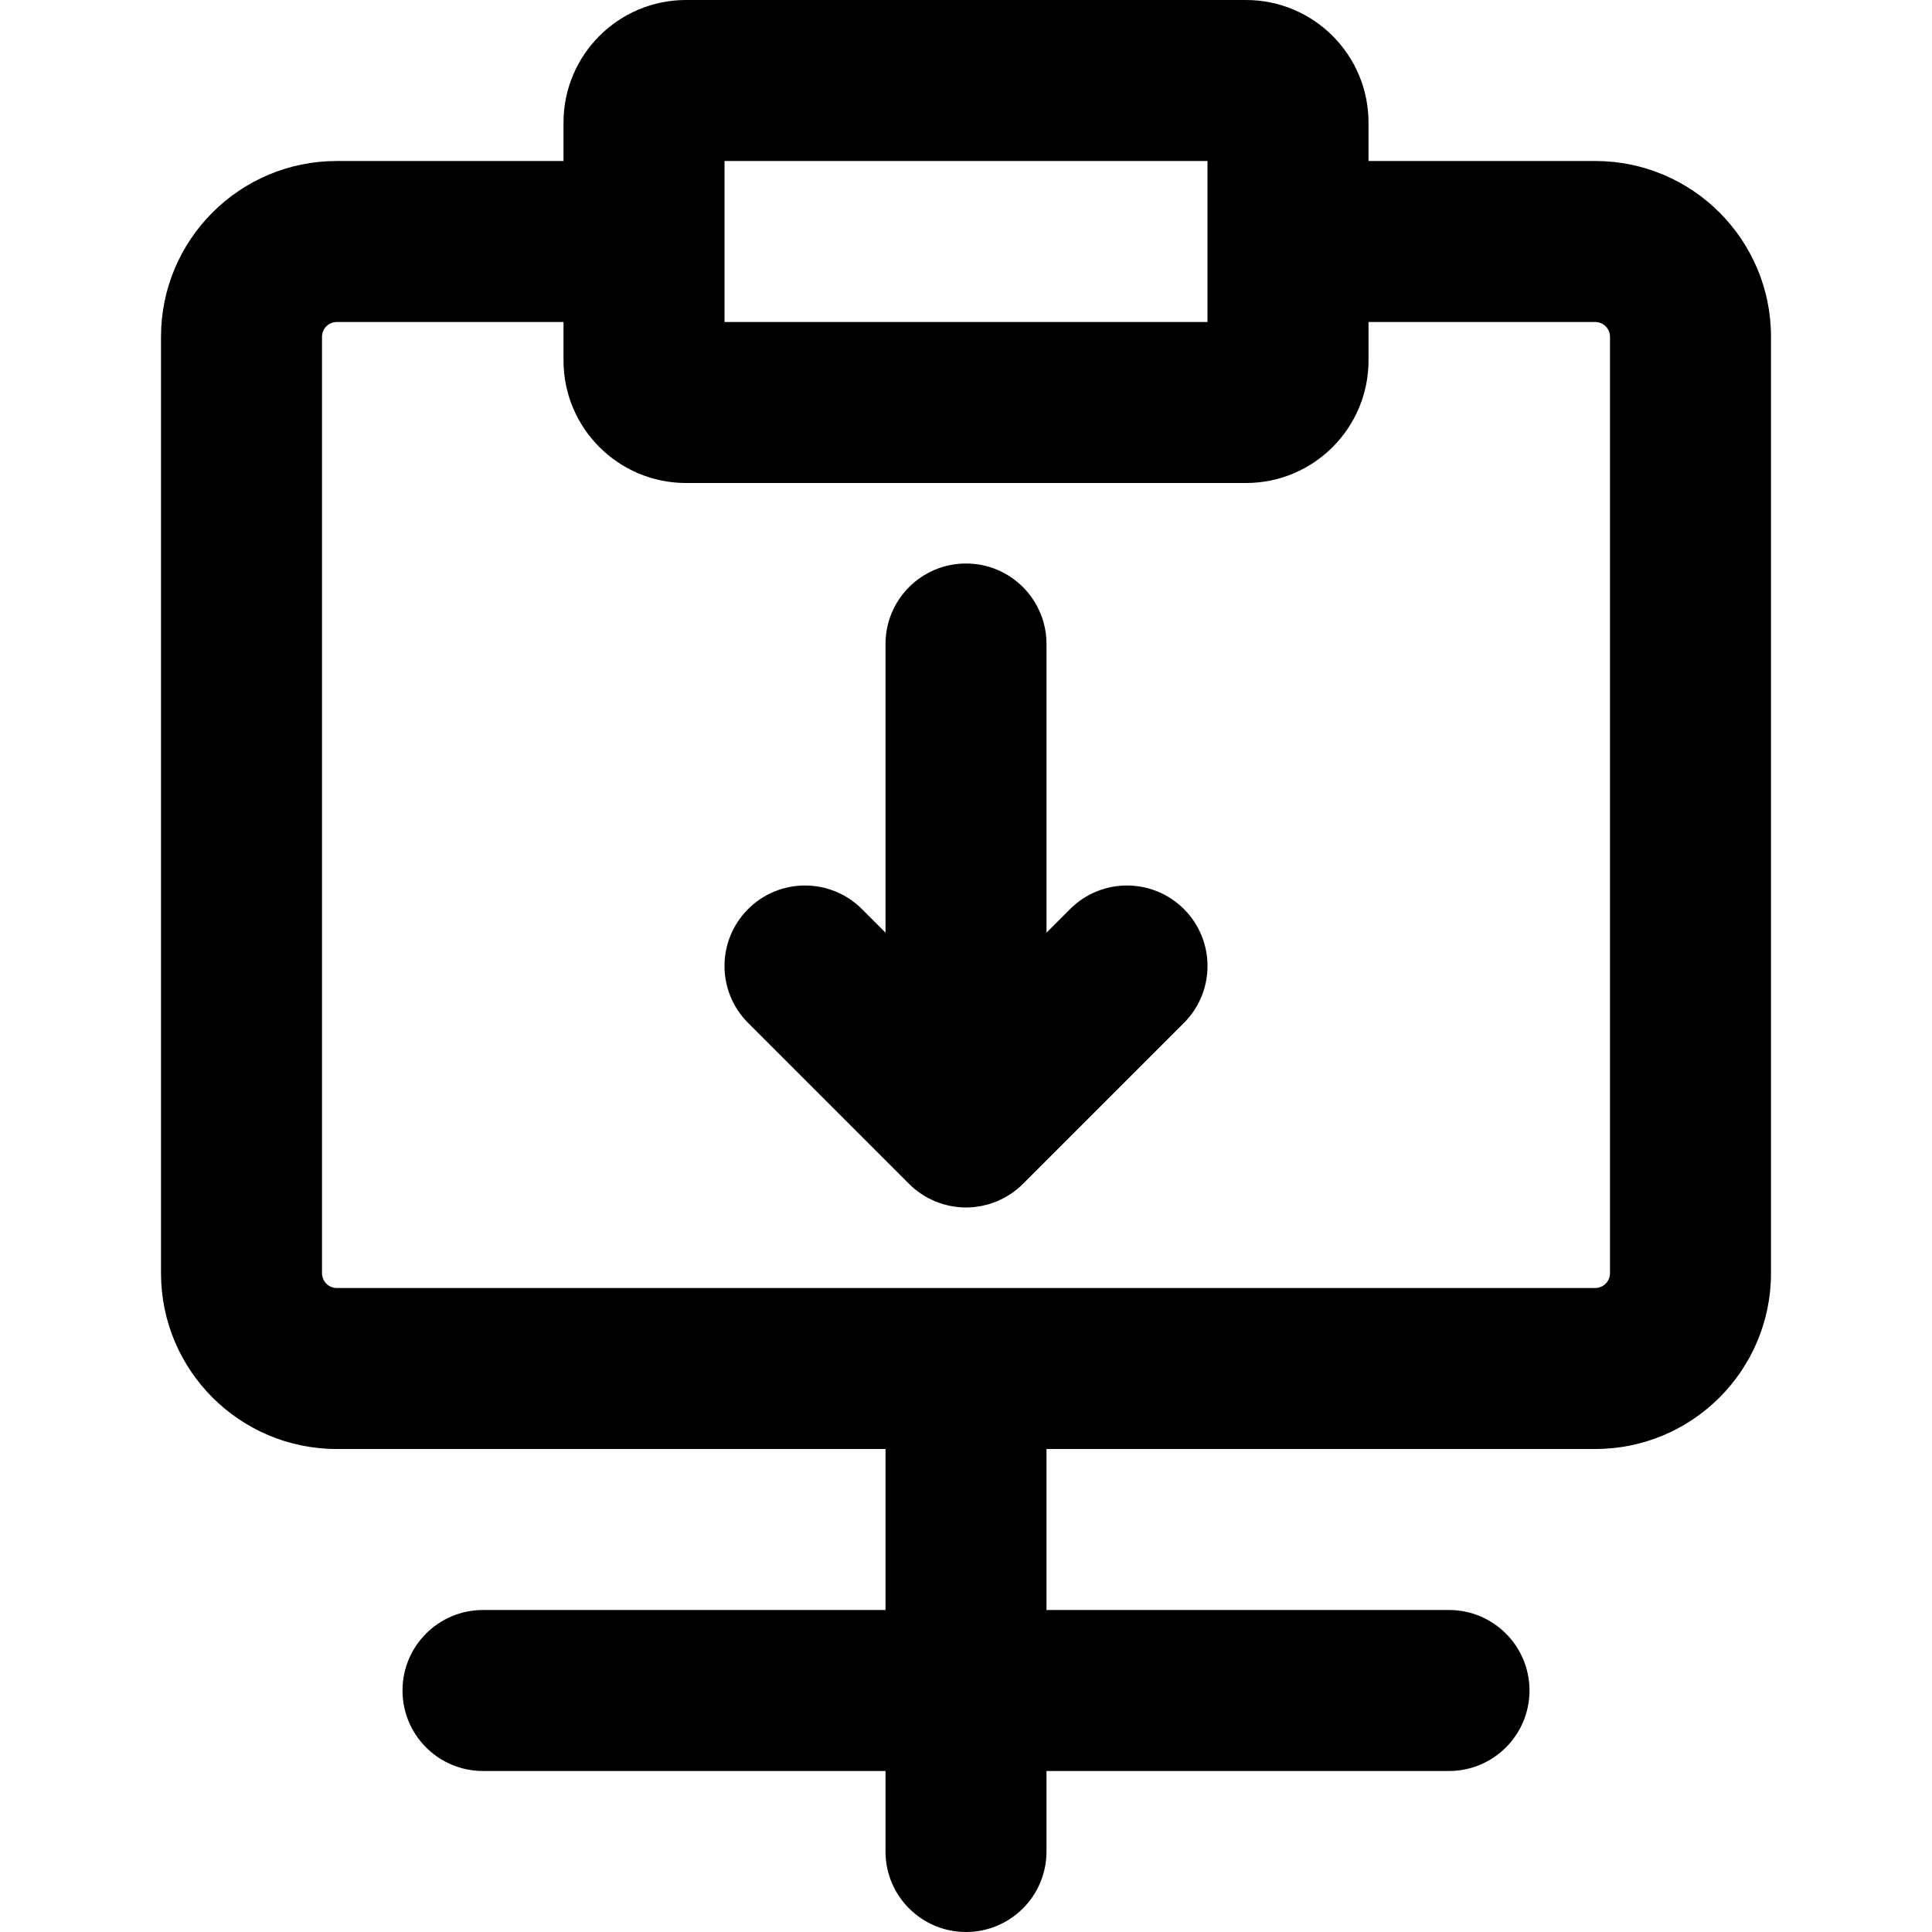 <?xml version="1.0" encoding="iso-8859-1"?>
<!-- Uploaded to: SVG Repo, www.svgrepo.com, Generator: SVG Repo Mixer Tools -->
<svg fill="#000000" height="800px" width="800px" version="1.1" id="Layer_1" xmlns="http://www.w3.org/2000/svg" xmlns:xlink="http://www.w3.org/1999/xlink" 
	 viewBox="0 0 512 512" xml:space="preserve">
<g>
	<g>
		<g>
			<path d="M283.582,240.915l-6.248,6.248v-76.497c0-11.782-9.551-21.333-21.333-21.333c-11.782,0-21.333,9.551-21.333,21.333
				v76.497l-6.248-6.248c-8.331-8.331-21.839-8.331-30.17,0c-8.331,8.331-8.331,21.839,0,30.17l42.667,42.667
				c0.497,0.497,1.02,0.967,1.564,1.413c0.246,0.202,0.506,0.378,0.759,0.567c0.304,0.228,0.601,0.463,0.918,0.675
				c0.303,0.203,0.618,0.379,0.929,0.565c0.286,0.171,0.566,0.351,0.861,0.509c0.317,0.17,0.644,0.314,0.968,0.466
				c0.307,0.145,0.609,0.298,0.924,0.429c0.315,0.13,0.637,0.236,0.957,0.35c0.337,0.121,0.669,0.25,1.013,0.354
				c0.32,0.097,0.645,0.168,0.969,0.249c0.351,0.089,0.698,0.187,1.056,0.258c0.375,0.074,0.753,0.118,1.13,0.172
				c0.311,0.044,0.618,0.104,0.933,0.135c1.4,0.138,2.811,0.138,4.211,0c0.315-0.031,0.621-0.09,0.933-0.135
				c0.377-0.054,0.756-0.098,1.13-0.173c0.358-0.071,0.704-0.169,1.055-0.258c0.324-0.081,0.649-0.152,0.969-0.249
				c0.344-0.104,0.677-0.233,1.013-0.354c0.32-0.115,0.642-0.22,0.957-0.35c0.315-0.13,0.616-0.284,0.923-0.429
				c0.324-0.153,0.651-0.297,0.969-0.467c0.294-0.158,0.573-0.337,0.859-0.508c0.312-0.186,0.627-0.362,0.931-0.565
				c0.316-0.211,0.612-0.446,0.916-0.673c0.254-0.19,0.514-0.366,0.761-0.569c0.54-0.443,1.059-0.91,1.552-1.403
				c0.004-0.004,0.008-0.006,0.011-0.01l42.667-42.667c8.331-8.331,8.331-21.839,0-30.17
				C305.42,232.584,291.913,232.584,283.582,240.915z"/>
			<path d="M422.741,42.667h-60.07V32.491C362.671,14.543,348.128,0,330.18,0H181.828c-17.947,0-32.491,14.543-32.491,32.491v10.176
				H89.259c-25.734,0-46.592,20.858-46.592,46.592v248.149c0,25.734,20.858,46.592,46.592,46.592h145.408v42.667H128
				c-11.782,0-21.333,9.551-21.333,21.333c0,11.782,9.551,21.333,21.333,21.333h106.667v21.333c0,11.782,9.551,21.333,21.333,21.333
				c11.782,0,21.333-9.551,21.333-21.333v-21.333H384c11.782,0,21.333-9.551,21.333-21.333c0-11.782-9.551-21.333-21.333-21.333
				H277.333V384h145.408c25.734,0,46.592-20.858,46.592-46.592V89.259C469.333,63.525,448.475,42.667,422.741,42.667z
				 M192.004,42.667H320v42.667H192.004V42.667z M426.667,337.408c0,2.17-1.755,3.925-3.925,3.925H89.259
				c-2.17,0-3.925-1.755-3.925-3.925V89.259c0-2.17,1.755-3.925,3.925-3.925h60.075v10.176c0,17.947,14.543,32.491,32.491,32.491
				h0.004h148.348h0.004c17.947,0,32.491-14.543,32.491-32.491V85.333h60.07c2.17,0,3.925,1.755,3.925,3.925V337.408z"/>
		</g>
	</g>
</g>
</svg>